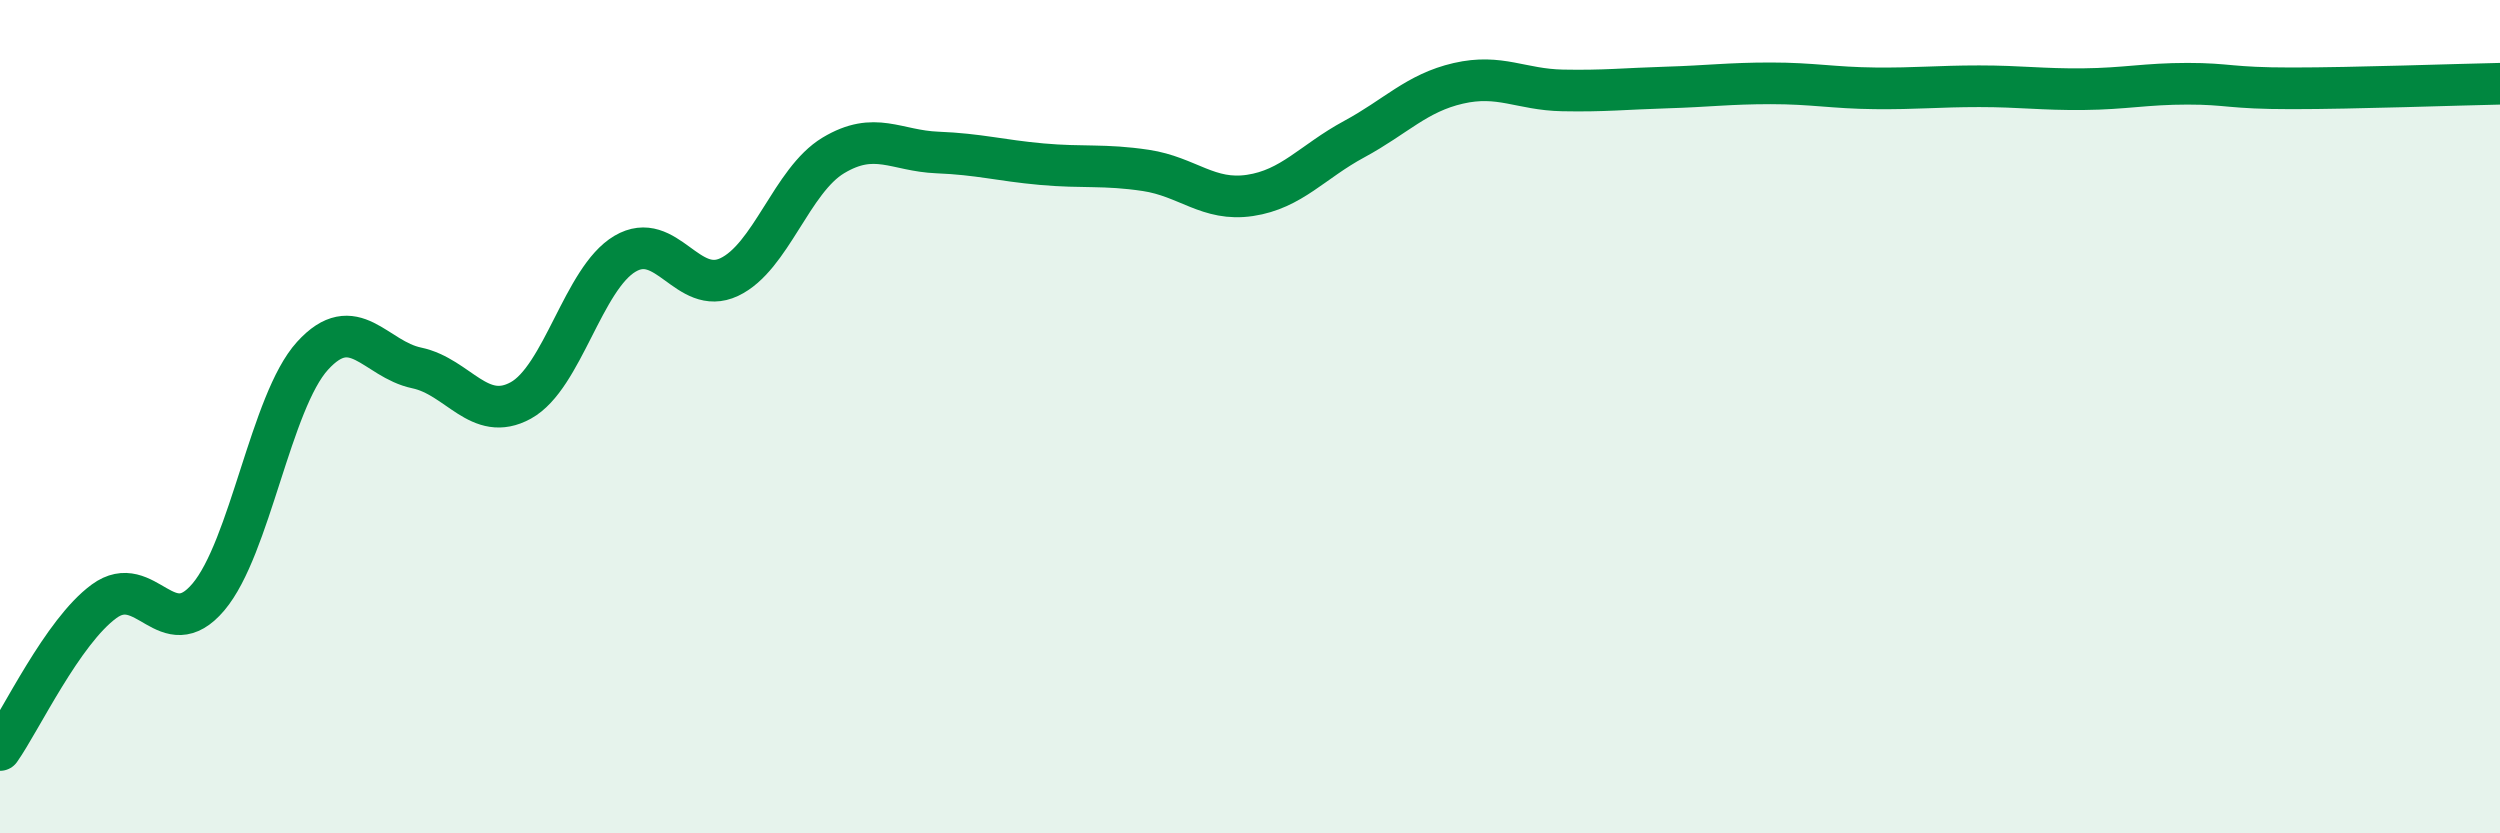 
    <svg width="60" height="20" viewBox="0 0 60 20" xmlns="http://www.w3.org/2000/svg">
      <path
        d="M 0,18 C 0.5,17.29 1.5,15.16 2.5,14.43 C 3.5,13.7 4,15.51 5,14.33 C 6,13.15 6.5,9.64 7.5,8.54 C 8.5,7.44 9,8.62 10,8.83 C 11,9.04 11.5,10.16 12.5,9.61 C 13.5,9.06 14,6.68 15,6.09 C 16,5.5 16.5,7.12 17.5,6.65 C 18.5,6.18 19,4.33 20,3.73 C 21,3.13 21.5,3.62 22.5,3.66 C 23.5,3.7 24,3.85 25,3.94 C 26,4.03 26.5,3.94 27.5,4.09 C 28.5,4.24 29,4.84 30,4.69 C 31,4.54 31.5,3.88 32.5,3.34 C 33.5,2.8 34,2.23 35,2 C 36,1.77 36.5,2.15 37.5,2.17 C 38.5,2.19 39,2.13 40,2.1 C 41,2.07 41.5,2 42.5,2 C 43.5,2 44,2.11 45,2.12 C 46,2.13 46.5,2.07 47.5,2.07 C 48.5,2.07 49,2.15 50,2.14 C 51,2.13 51.5,2.01 52.5,2.01 C 53.5,2.01 53.5,2.12 55,2.12 C 56.5,2.12 59,2.03 60,2.01L60 20L0 20Z"
        fill="#008740"
        opacity="0.1"
        stroke-linecap="round"
        stroke-linejoin="round"
      />
      <path
        d="M 0,18 C 0.5,17.29 1.5,15.16 2.5,14.43 C 3.5,13.7 4,15.51 5,14.33 C 6,13.15 6.5,9.64 7.5,8.54 C 8.5,7.44 9,8.62 10,8.83 C 11,9.04 11.5,10.16 12.5,9.61 C 13.5,9.06 14,6.68 15,6.09 C 16,5.5 16.5,7.12 17.5,6.65 C 18.5,6.18 19,4.33 20,3.73 C 21,3.13 21.5,3.62 22.5,3.66 C 23.5,3.7 24,3.85 25,3.94 C 26,4.03 26.5,3.94 27.5,4.09 C 28.5,4.24 29,4.84 30,4.69 C 31,4.54 31.5,3.88 32.5,3.34 C 33.5,2.8 34,2.23 35,2 C 36,1.77 36.5,2.15 37.5,2.17 C 38.5,2.19 39,2.13 40,2.1 C 41,2.07 41.5,2 42.5,2 C 43.5,2 44,2.11 45,2.12 C 46,2.13 46.5,2.07 47.5,2.07 C 48.5,2.07 49,2.15 50,2.14 C 51,2.13 51.5,2.01 52.5,2.01 C 53.5,2.01 53.5,2.12 55,2.12 C 56.5,2.12 59,2.03 60,2.01"
        stroke="#008740"
        stroke-width="1"
        fill="none"
        stroke-linecap="round"
        stroke-linejoin="round"
      />
    </svg>
  